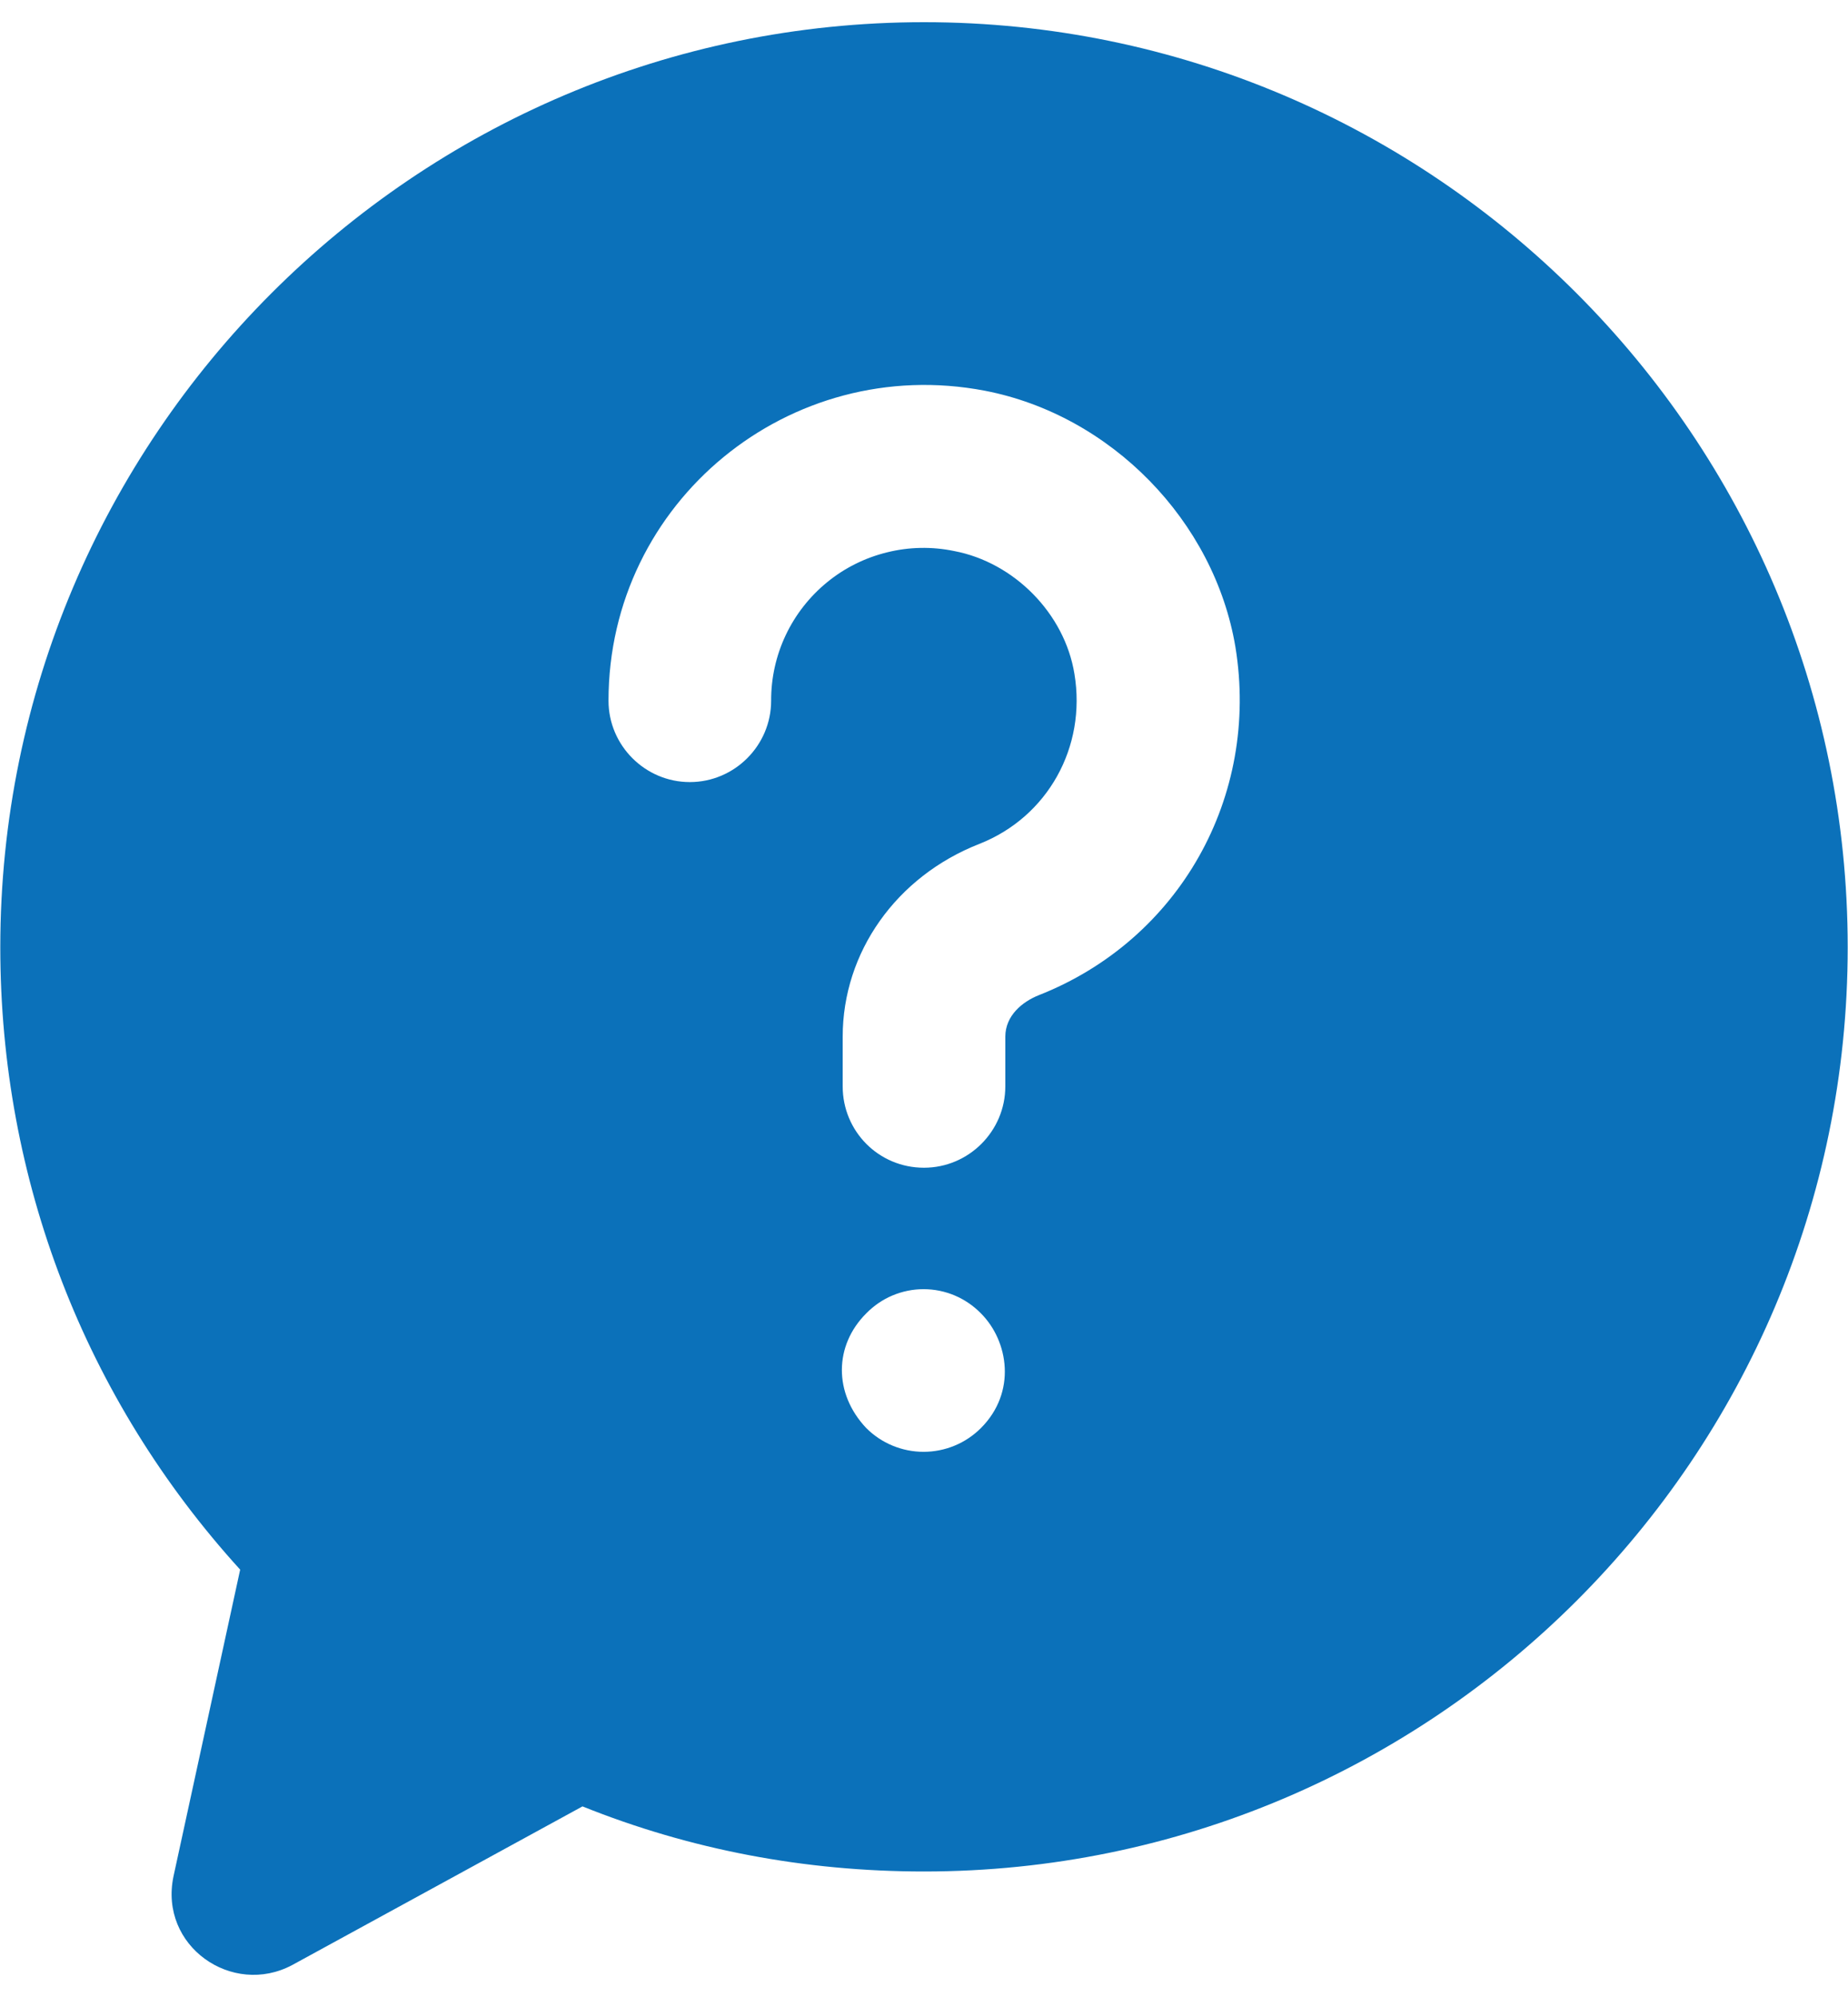 <svg width="25" height="27" viewBox="0 0 25 27" fill="none" xmlns="http://www.w3.org/2000/svg">
<path d="M12.5 0.3C5.614 0.3 0.004 5.91 0.004 12.807C0.004 15.953 1.148 18.912 3.249 21.222L2.347 25.369C2.149 26.312 3.141 27.001 3.953 26.568L7.88 24.423C9.332 25.006 10.883 25.303 12.5 25.303C19.386 25.303 24.996 19.704 24.996 12.807C24.996 5.91 19.386 0.3 12.5 0.3ZM13.27 19.308C13.064 19.514 12.785 19.629 12.494 19.629C12.204 19.629 11.925 19.514 11.719 19.308C11.274 18.838 11.284 18.19 11.719 17.757C11.82 17.654 11.94 17.571 12.074 17.515C12.207 17.459 12.35 17.43 12.494 17.43C12.639 17.43 12.782 17.459 12.915 17.515C13.048 17.571 13.169 17.654 13.27 17.757C13.644 18.131 13.755 18.823 13.27 19.308ZM14.051 13.456C13.831 13.544 13.6 13.731 13.6 14.017V14.688C13.6 15.293 13.105 15.788 12.5 15.788C11.884 15.788 11.4 15.293 11.4 14.688V14.017C11.4 12.873 12.126 11.85 13.248 11.41C14.172 11.047 14.7 10.101 14.535 9.111C14.403 8.297 13.721 7.604 12.907 7.45C12.607 7.388 12.297 7.394 12 7.468C11.702 7.541 11.425 7.679 11.188 7.873C10.951 8.067 10.76 8.311 10.629 8.588C10.498 8.865 10.431 9.168 10.432 9.474C10.432 10.079 9.937 10.574 9.332 10.574C8.727 10.574 8.232 10.079 8.232 9.474C8.232 6.783 10.685 4.777 13.325 5.283C15.03 5.613 16.427 7.043 16.713 8.748C17.043 10.772 15.954 12.708 14.051 13.456Z" fill="#0B71BA"/>
</svg>
